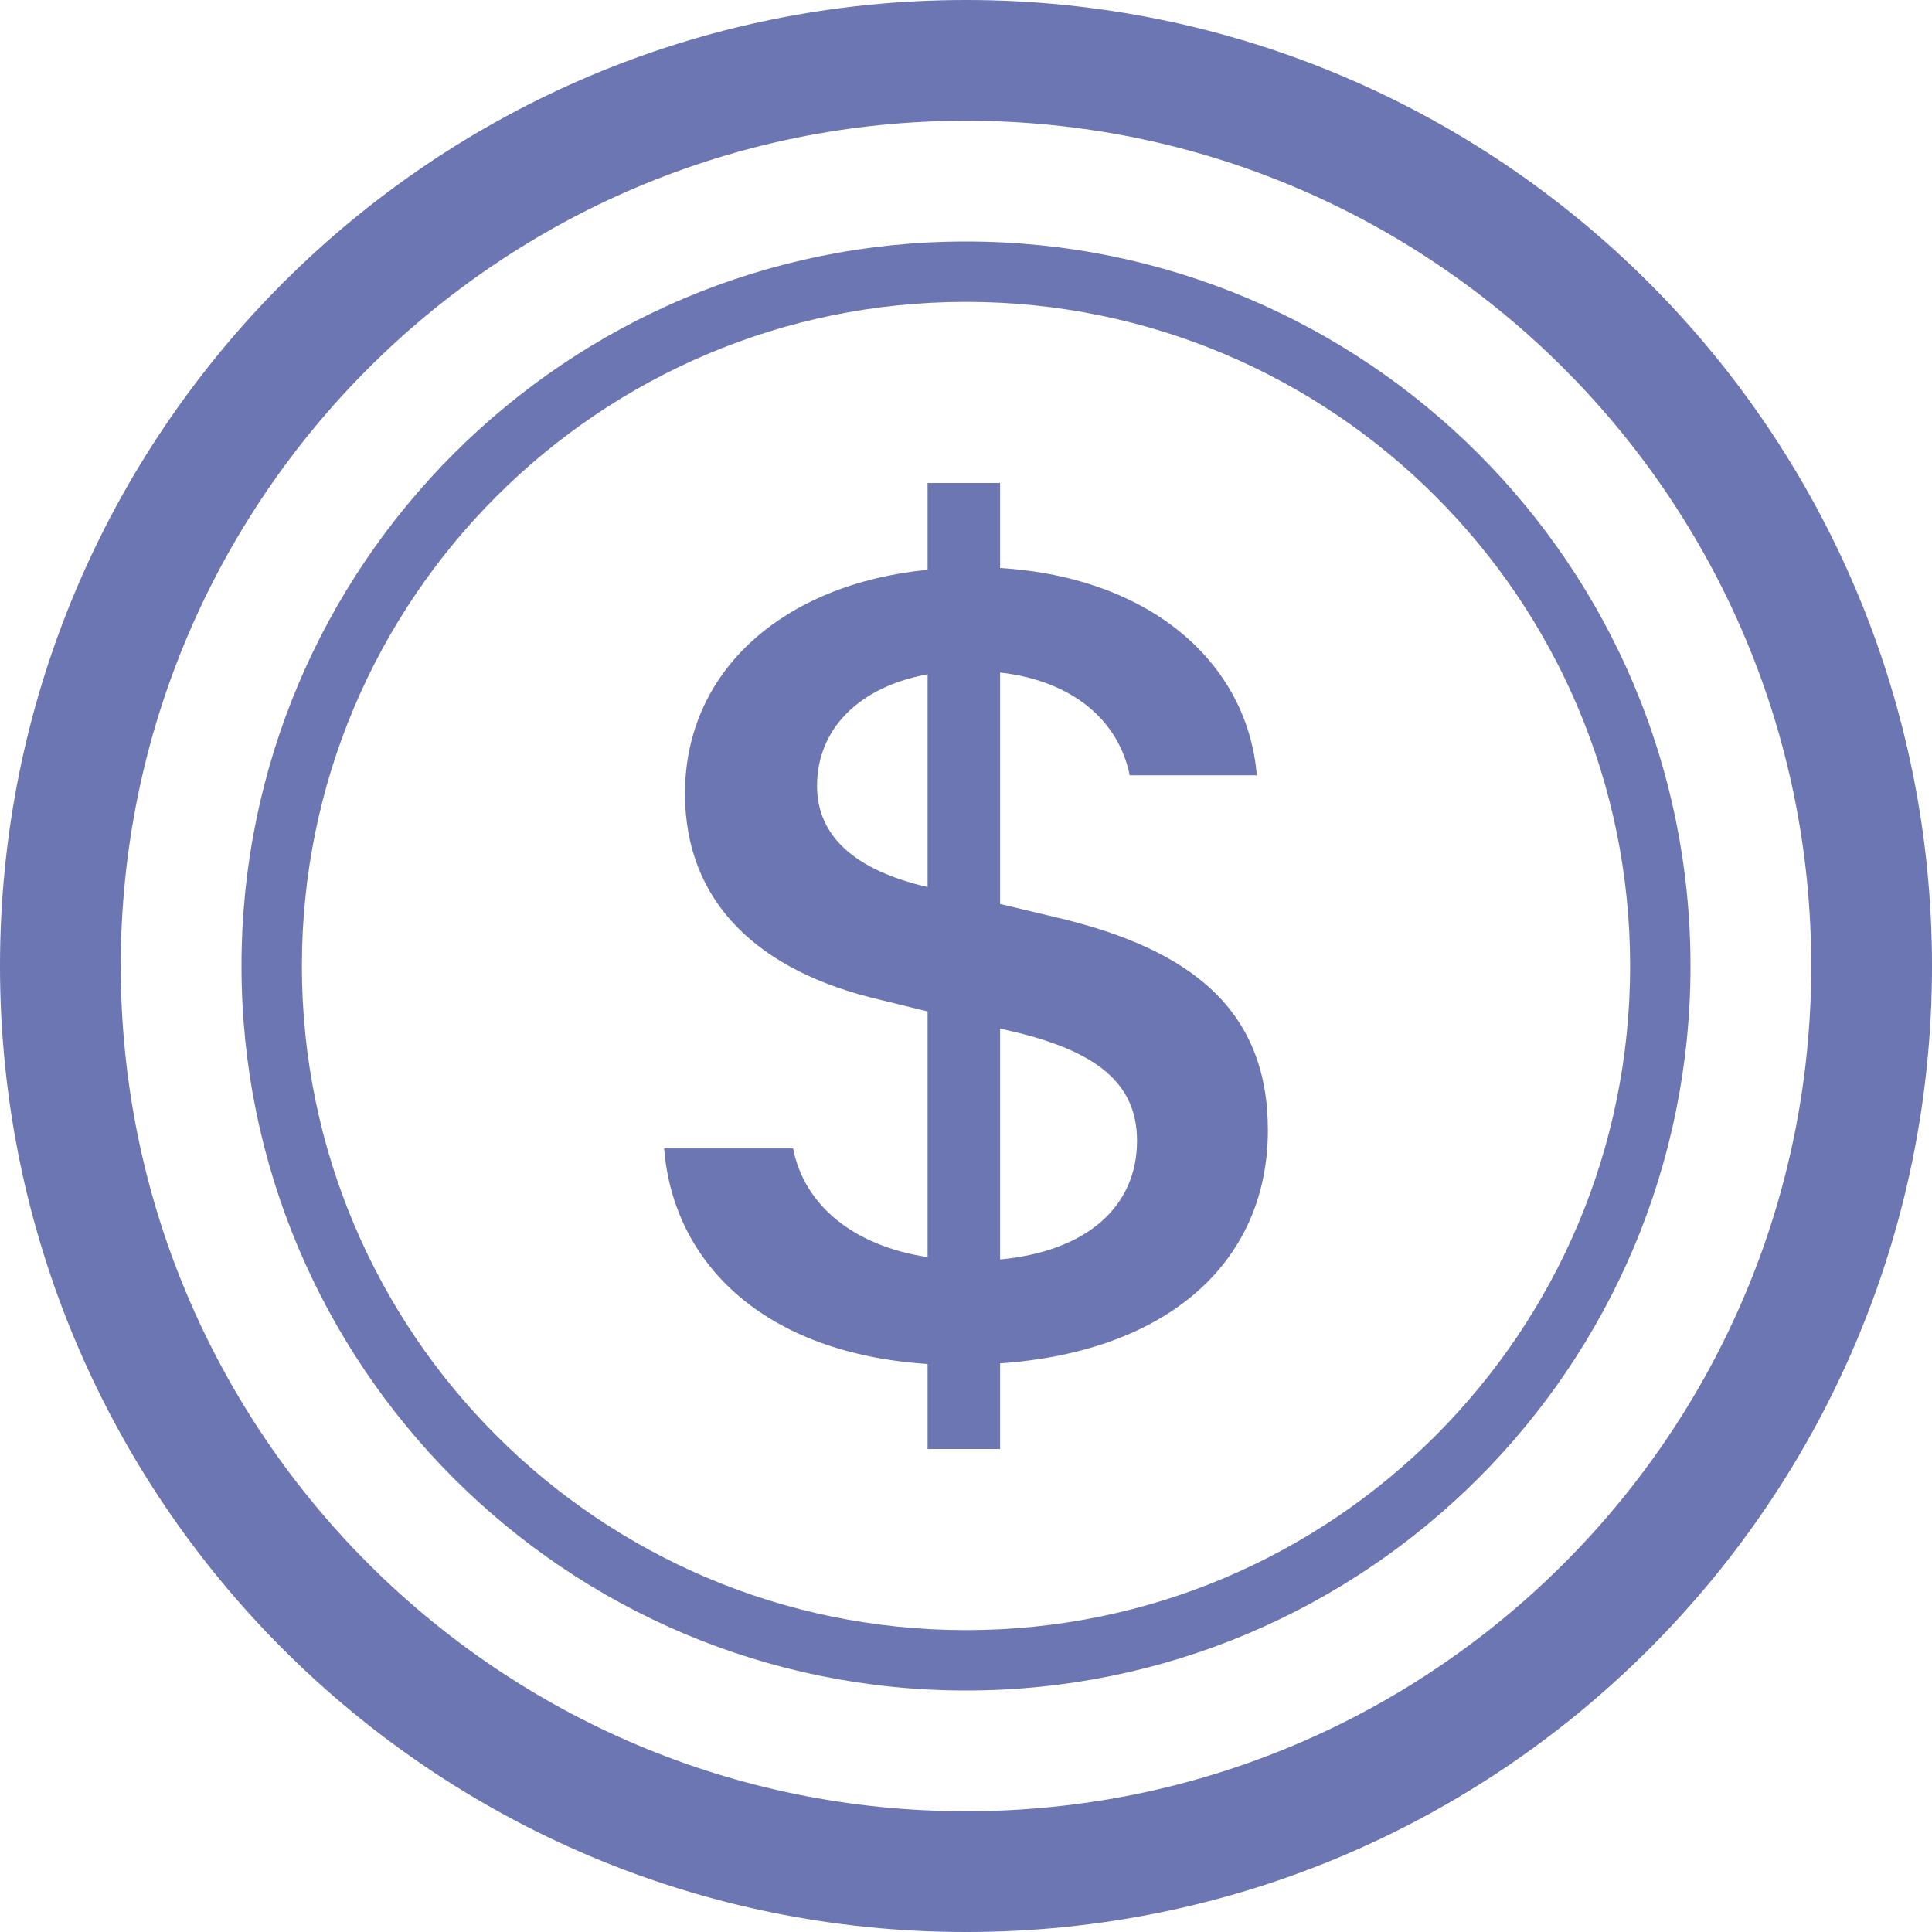 <?xml version="1.0" encoding="utf-8"?>
<svg xmlns="http://www.w3.org/2000/svg" fill="none" height="100%" overflow="visible" preserveAspectRatio="none" style="display: block;" viewBox="0 0 40 40" width="100%">
<g id="Vector">
<path d="M13.75 23.777C13.941 26.161 15.823 28.02 19.205 28.24V30H20.706V28.227C24.203 27.983 26.25 26.113 26.25 23.398C26.25 20.929 24.686 19.658 21.888 18.998L20.706 18.716V13.924C22.206 14.095 23.16 14.914 23.389 16.051H26.021C25.83 13.753 23.859 11.956 20.706 11.76V10H19.205V11.797C16.217 12.091 14.182 13.887 14.182 16.43C14.182 18.68 15.696 20.11 18.213 20.697L19.205 20.941V26.027C17.667 25.795 16.649 24.951 16.42 23.777H13.75ZM19.192 18.362C17.717 18.02 16.916 17.323 16.916 16.271C16.916 15.098 17.781 14.218 19.205 13.961V18.362H19.192ZM20.922 21.345C22.715 21.76 23.541 22.433 23.541 23.619C23.541 24.976 22.511 25.905 20.706 26.076V21.296L20.922 21.345Z" fill="#6B76B2"/>
<path d="M20 37.5C10.335 37.5 2.5 29.665 2.5 20C2.5 10.335 10.335 2.5 20 2.5C29.665 2.5 37.5 10.335 37.5 20C37.5 29.665 29.665 37.5 20 37.5ZM20 40C31.046 40 40 31.046 40 20C40 8.954 31.046 0 20 0C8.954 0 0 8.954 0 20C0 31.046 8.954 40 20 40Z" fill="#6B76B2"/>
<path d="M20 33.75C12.406 33.75 6.25 27.594 6.25 20C6.25 12.406 12.406 6.25 20 6.25C27.594 6.25 33.75 12.406 33.75 20C33.75 27.594 27.594 33.75 20 33.75ZM20 35C28.284 35 35 28.284 35 20C35 11.716 28.284 5 20 5C11.716 5 5 11.716 5 20C5 28.284 11.716 35 20 35Z" fill="#6B76B2"/>
</g>
</svg>